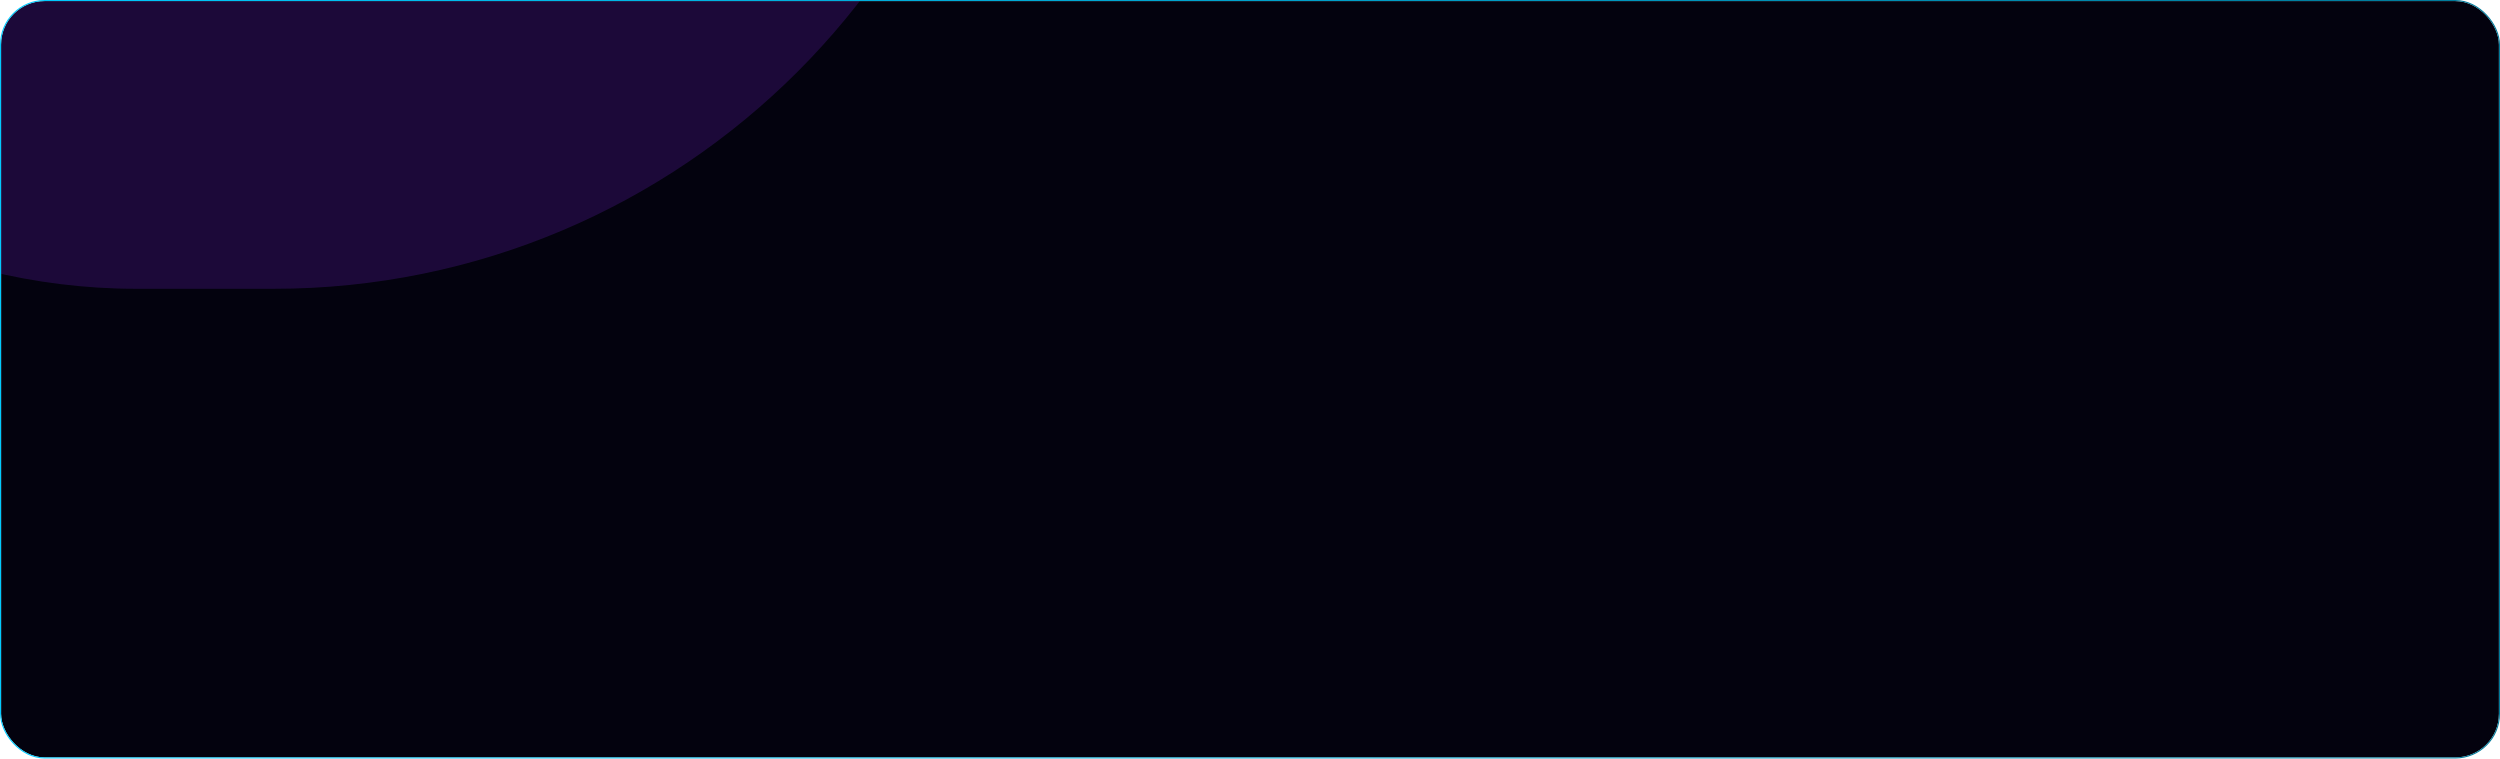 <svg width="1147" height="348" viewBox="0 0 1147 348" fill="none" xmlns="http://www.w3.org/2000/svg">
<g clip-path="url(#clip0_40_33)">
<rect x="0.5" y="0.5" width="1146" height="347" rx="20" fill="#03020E"/>
<g filter="url(#filter0_f_40_33)">
<rect x="-277.5" y="-547.5" width="743" height="680" rx="340" fill="#6823BD" fill-opacity="0.25"/>
</g>
</g>
<rect x="0.25" y="0.25" width="1146.5" height="347.5" rx="20.25" stroke="url(#paint0_linear_40_33)" stroke-width="0.5"/>
<defs>
<filter id="filter0_f_40_33" x="-457.5" y="-727.5" width="1103" height="1040" filterUnits="userSpaceOnUse" color-interpolation-filters="sRGB">
<feFlood flood-opacity="0" result="BackgroundImageFix"/>
<feBlend mode="normal" in="SourceGraphic" in2="BackgroundImageFix" result="shape"/>
<feGaussianBlur stdDeviation="90" result="effect1_foregroundBlur_40_33"/>
</filter>
<linearGradient id="paint0_linear_40_33" x1="0.5" y1="174" x2="1146.5" y2="174" gradientUnits="userSpaceOnUse">
<stop stop-color="#00CAFF"/>
<stop offset="1" stop-color="#007999"/>
</linearGradient>
<clipPath id="clip0_40_33">
<rect x="0.5" y="0.5" width="1146" height="347" rx="20" fill="white"/>
</clipPath>
</defs>
</svg>
